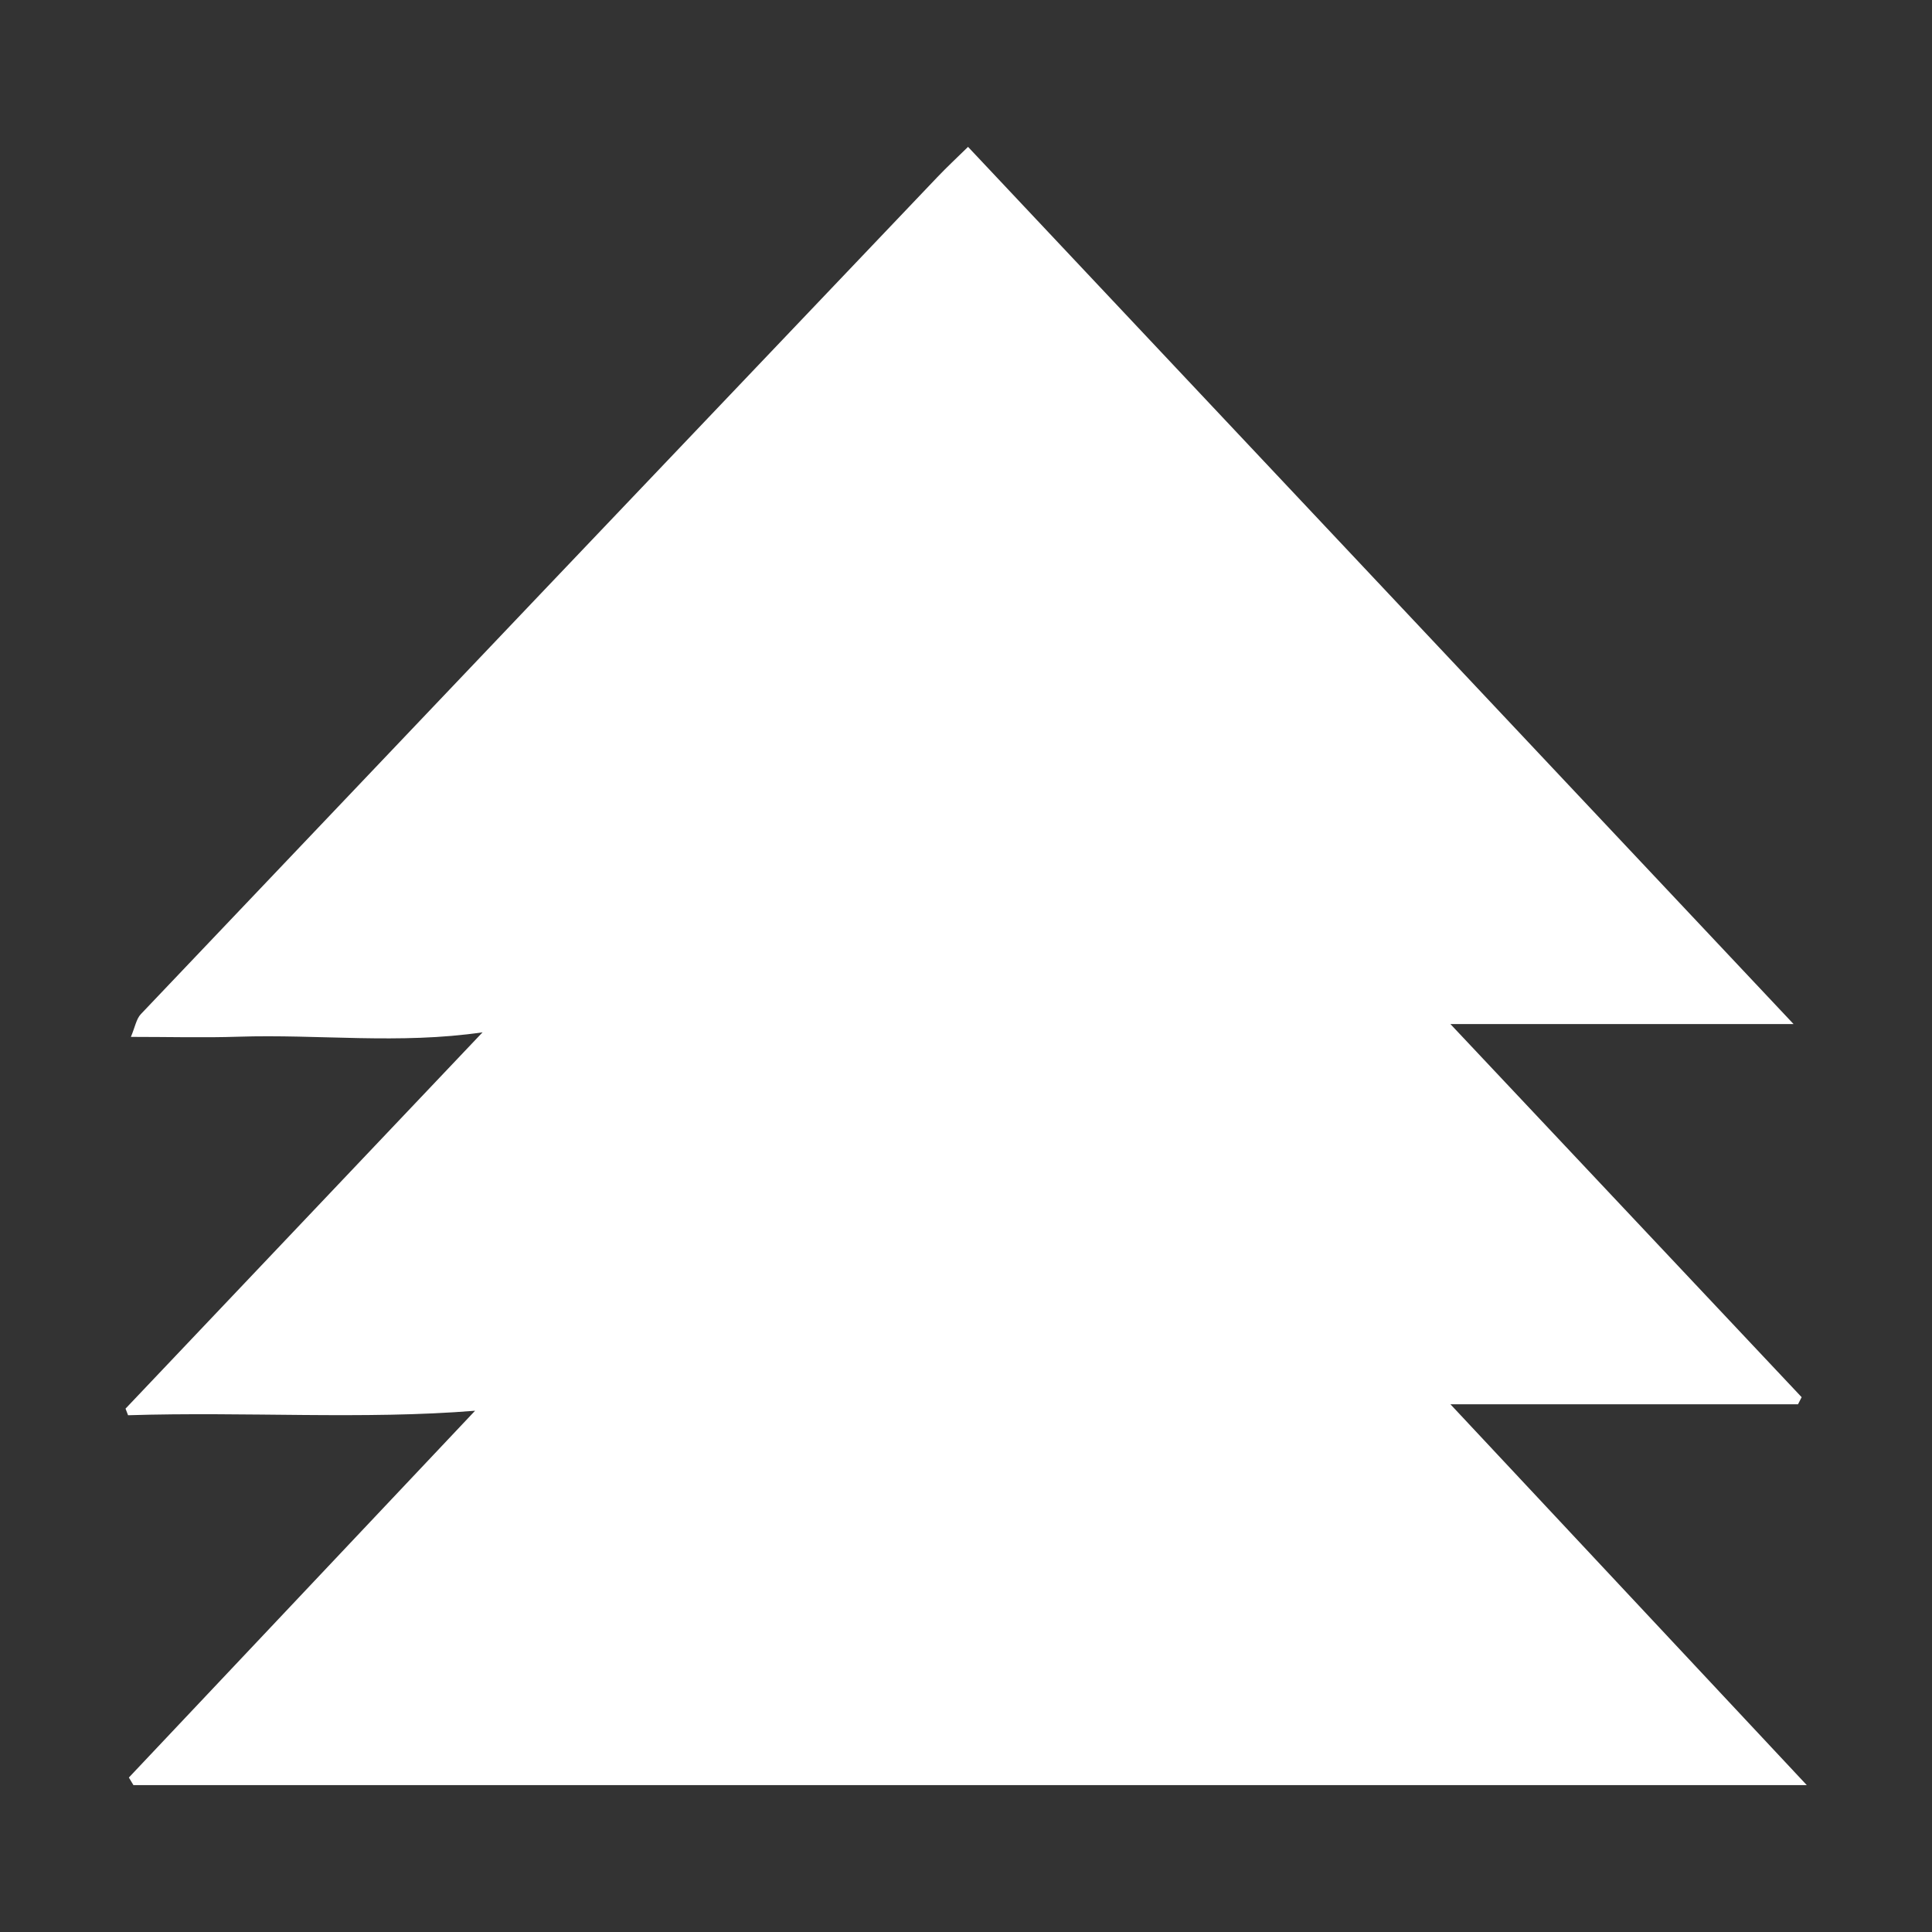 <?xml version="1.0" encoding="UTF-8"?>
<svg id="Layer_1" xmlns="http://www.w3.org/2000/svg" version="1.1" viewBox="0 0 1080 1080">
  <rect x="0" y="0" width="1080" height="1080" fill="#333333" stroke="none"/>
  <!-- Generator: Adobe Illustrator 29.5.0, SVG Export Plug-In . SVG Version: 2.1.0 Build 137)  -->
  <defs>
    <style>
      .st0 {
        fill: #fff;
      }
    </style>
  </defs>
  <path class="st0" d="M1005.07,784.99h-194.28c66.31,70.85,131.88,140.94,199.21,212.9H74.58c-.85-1.41-1.69-2.83-2.54-4.24,65.25-69.11,130.48-138.23,193.54-205.04-62.48,5.06-128.25.44-193.99,2.52-.48-1.24-.94-2.46-1.42-3.69,66.53-70.12,133.07-140.25,199.59-210.37-46.57,6.83-91.66.99-136.55,2.46-19.14.63-38.31.1-60.04.1,2.31-5.46,3.02-10.03,5.53-12.68C227.05,410.85,375.53,254.88,524.03,98.96c5.24-5.5,10.79-10.67,17.11-16.86,153.45,163.06,307.26,326.49,461.49,490.37h-191.83c66.12,70.25,131.22,139.4,196.33,208.56-.68,1.32-1.36,2.63-2.03,3.97l-.02-.02Z"/>
</svg>